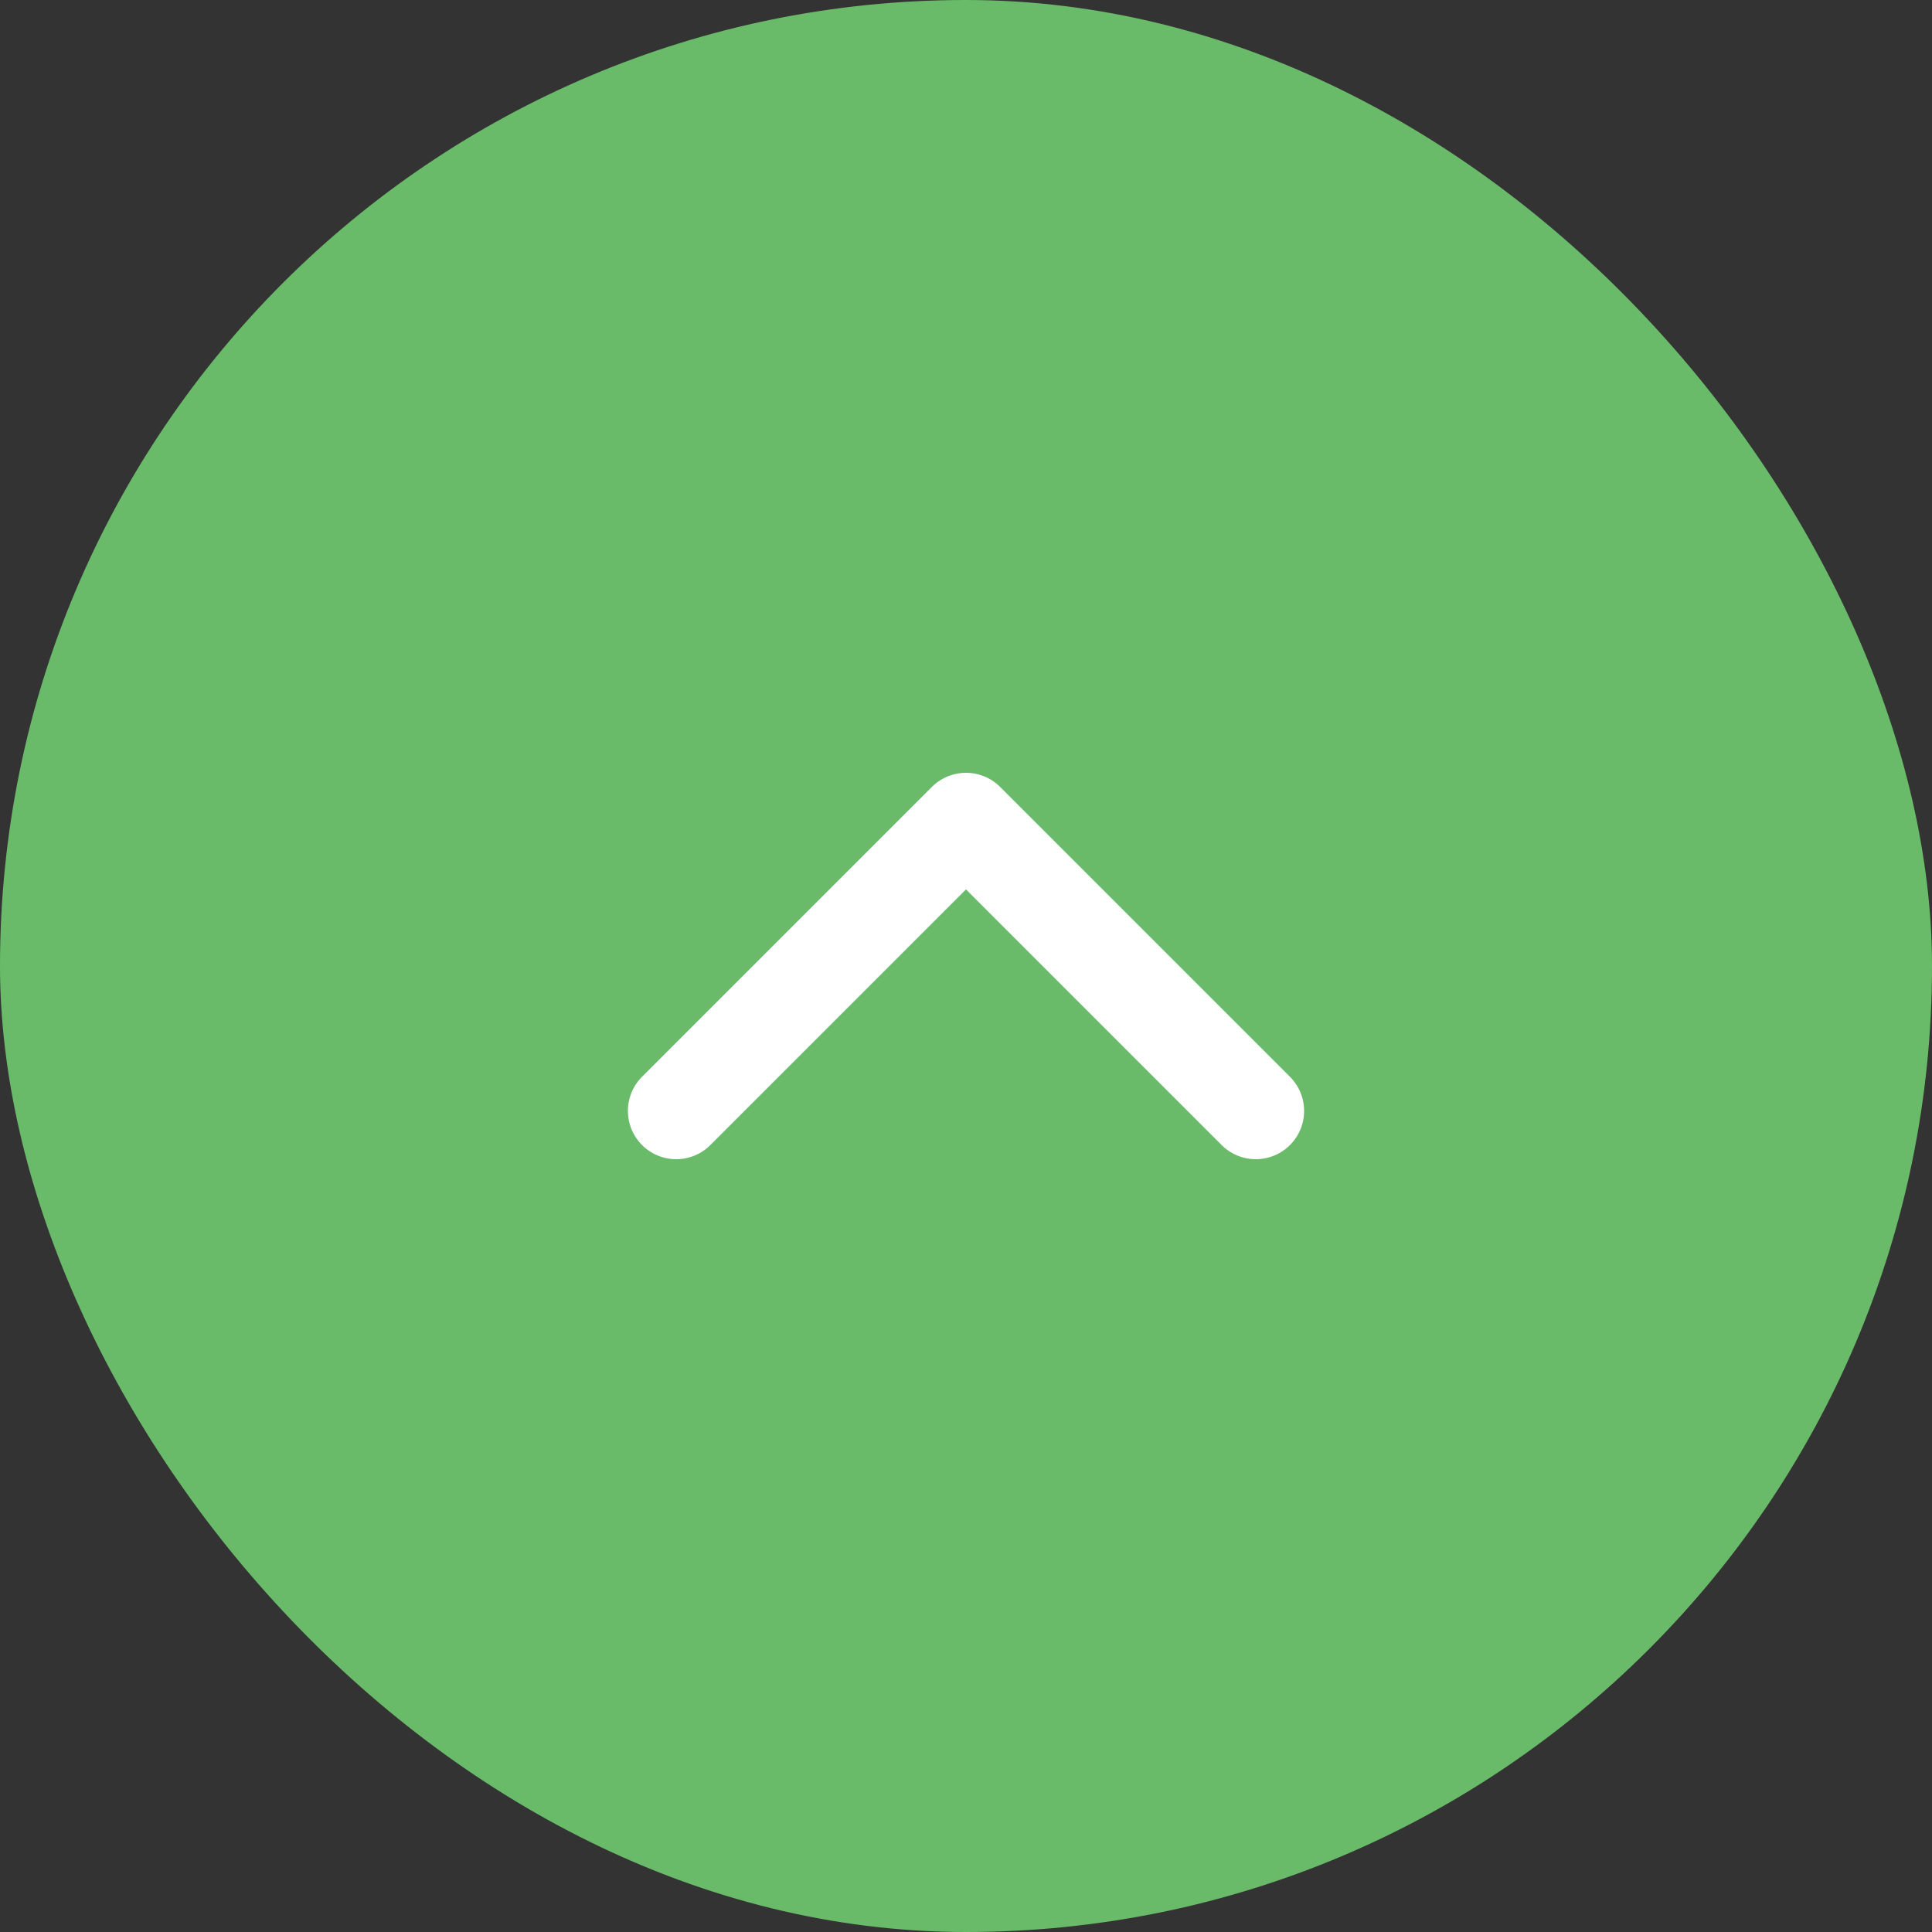 <svg xmlns="http://www.w3.org/2000/svg" width="40" height="40" viewBox="0 0 40 40" fill="none"><rect x="0" y="0" width="40" height="40" fill="#333333" stroke="none"/><rect x="40" y="40" width="40" height="40" rx="20" transform="rotate(180 40 40)" fill="#69BB6A"></rect><path d="M26 23L20 17L14 23" stroke="white" stroke-width="2" stroke-linecap="round" stroke-linejoin="round"></path></svg>
